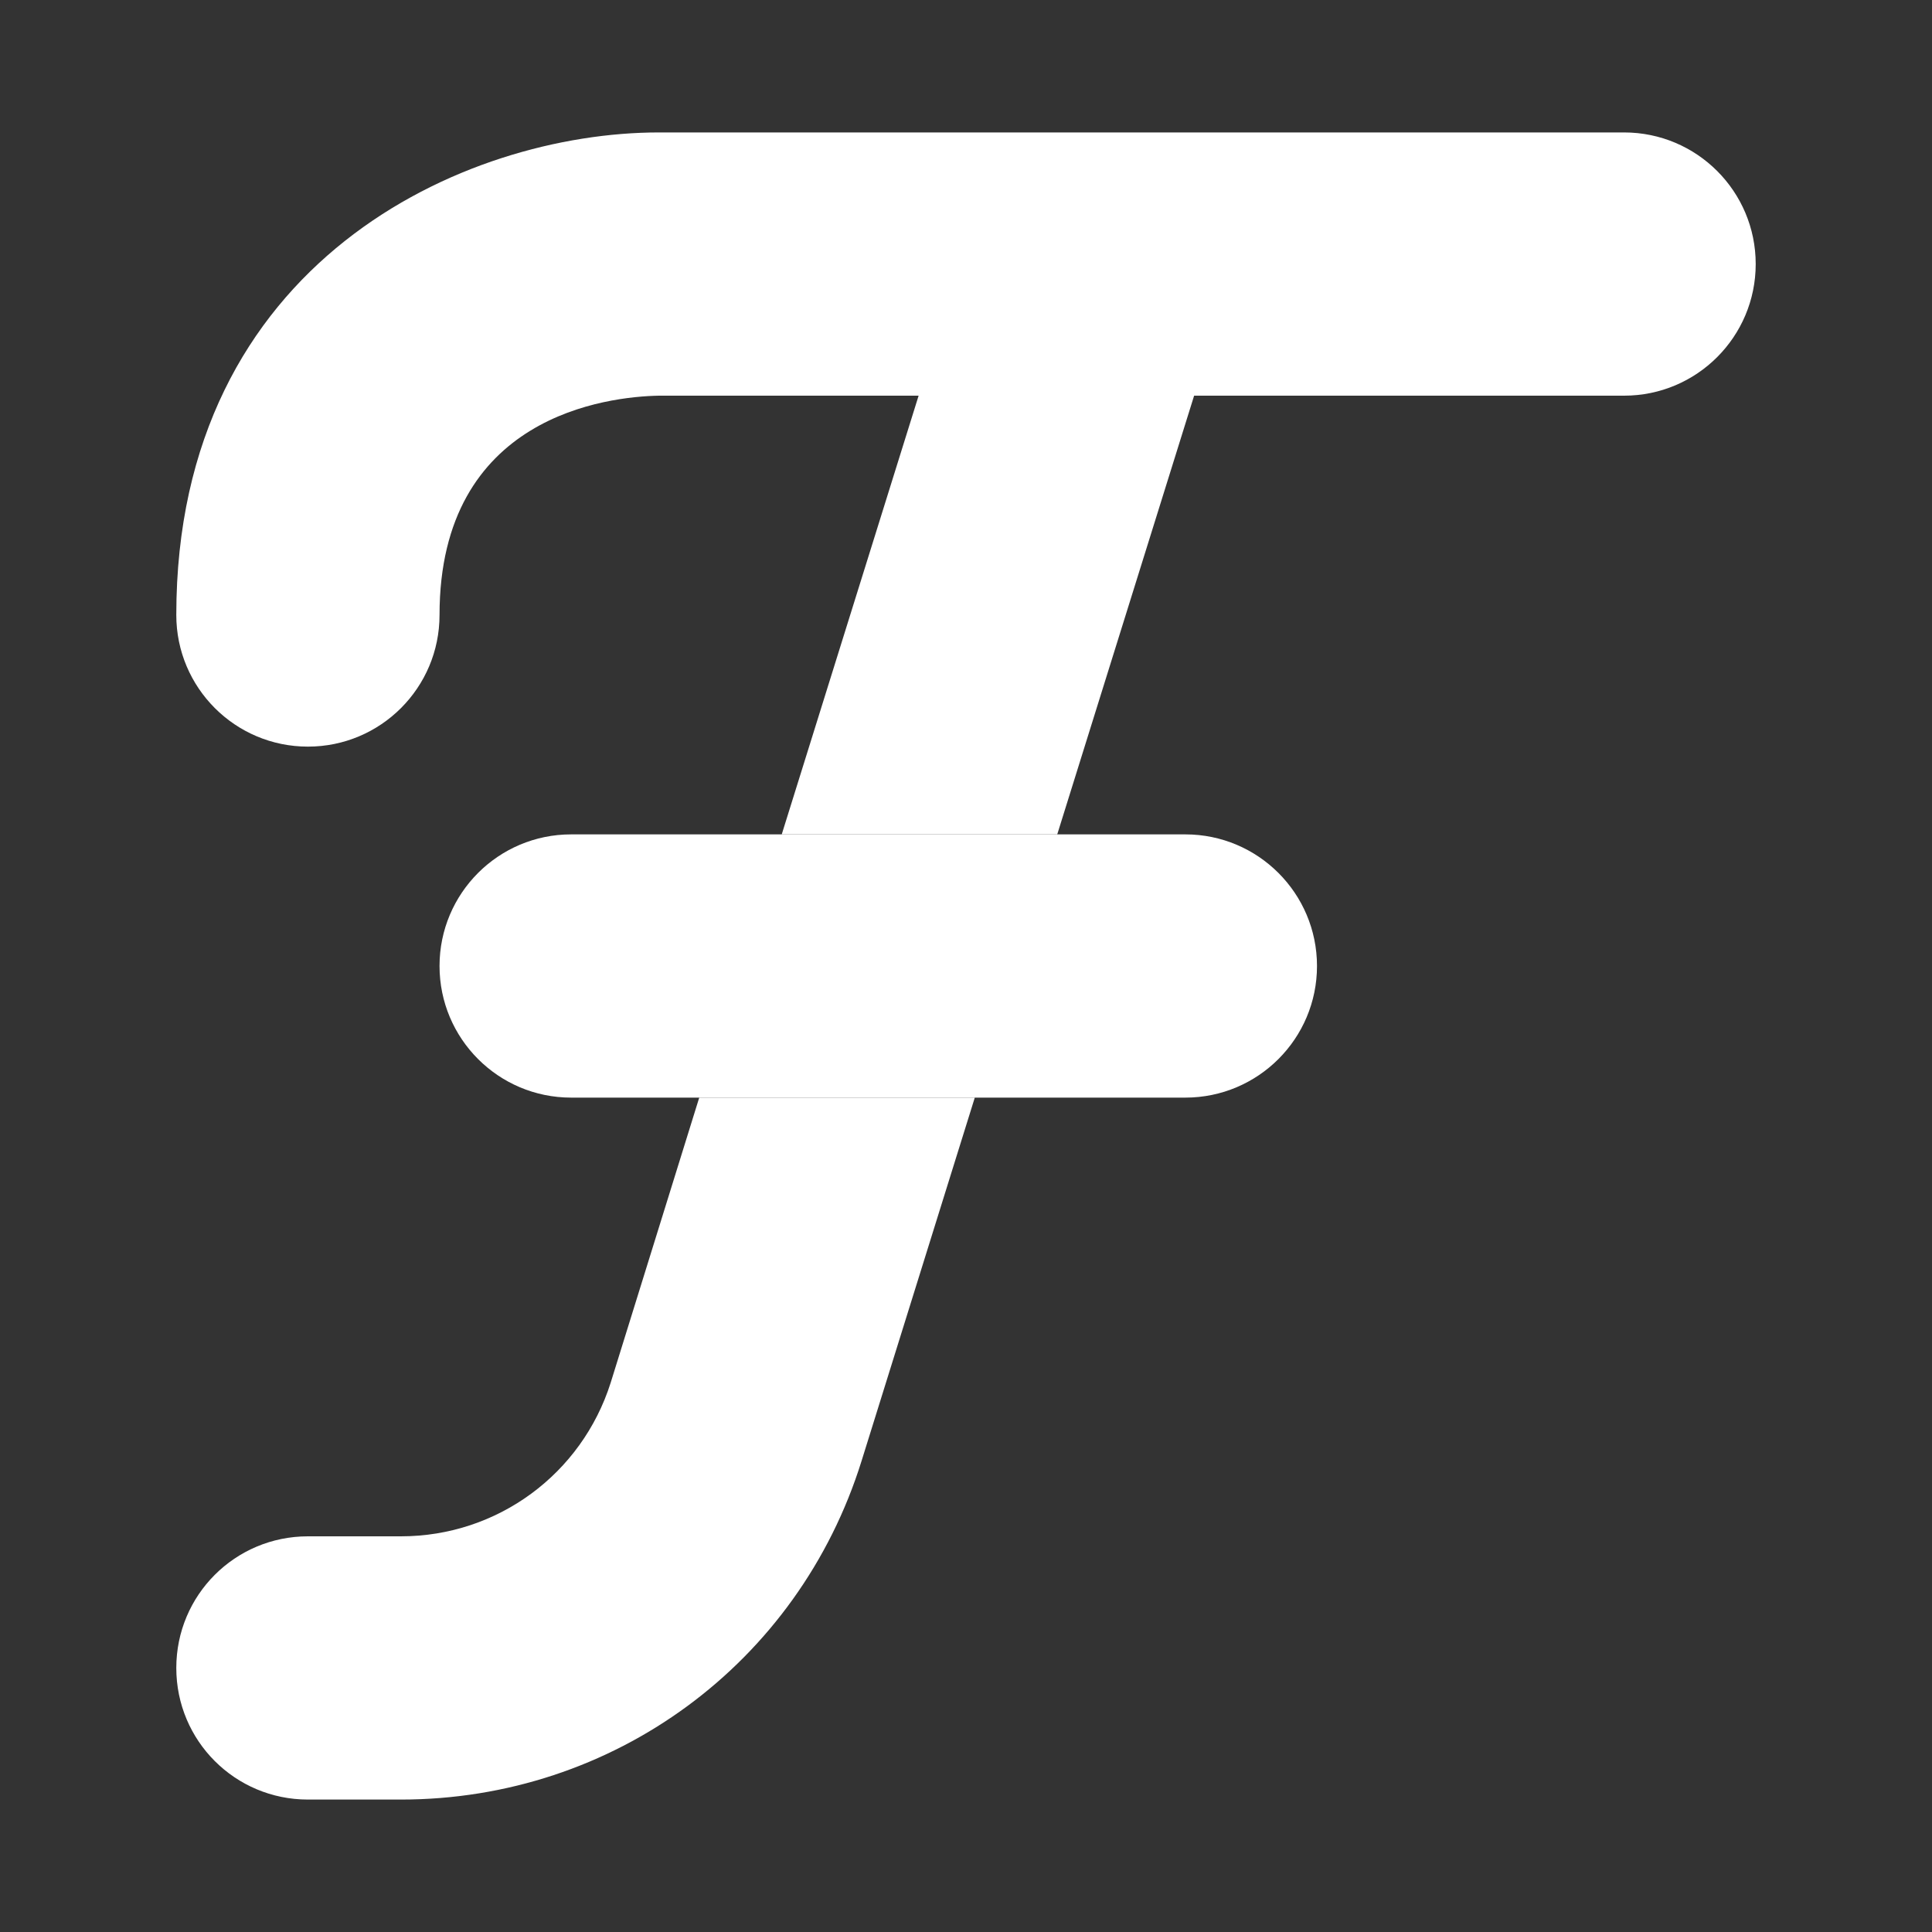 <svg width="40" height="40" viewBox="0 0 40 40" fill="none" xmlns="http://www.w3.org/2000/svg">
<rect x="0" y="0" width="40" height="40" fill="#333333" stroke="none"/>
<path d="M14.477 22.725H20.182L17.838 30.246C16.53 34.442 12.697 37.258 8.301 37.258H6.375C4.867 37.258 3.65 36.041 3.65 34.533C3.65 33.025 4.867 31.808 6.375 31.808H8.301C10.299 31.808 12.043 30.518 12.643 28.629L14.477 22.725Z" fill="white"/>
<path d="M24.723 8.192L21.889 17.275H16.185L19.019 8.192H24.723Z" fill="white"/>
<path d="M6.375 15.458C4.869 15.458 3.65 14.238 3.65 12.733C3.65 5.403 9.625 2.742 13.642 2.742H33.625C35.131 2.742 36.35 3.963 36.35 5.467C36.35 6.971 35.131 8.192 33.625 8.192H13.642C12.594 8.212 9.1 8.595 9.1 12.733C9.1 14.238 7.881 15.458 6.375 15.458Z" fill="white"/>
<path d="M24.541 22.725H11.825C10.319 22.725 9.1 21.504 9.1 20C9.1 18.496 10.319 17.275 11.825 17.275H24.541C26.047 17.275 27.267 18.496 27.267 20C27.267 21.504 26.047 22.725 24.541 22.725Z" fill="white"/>
</svg>
